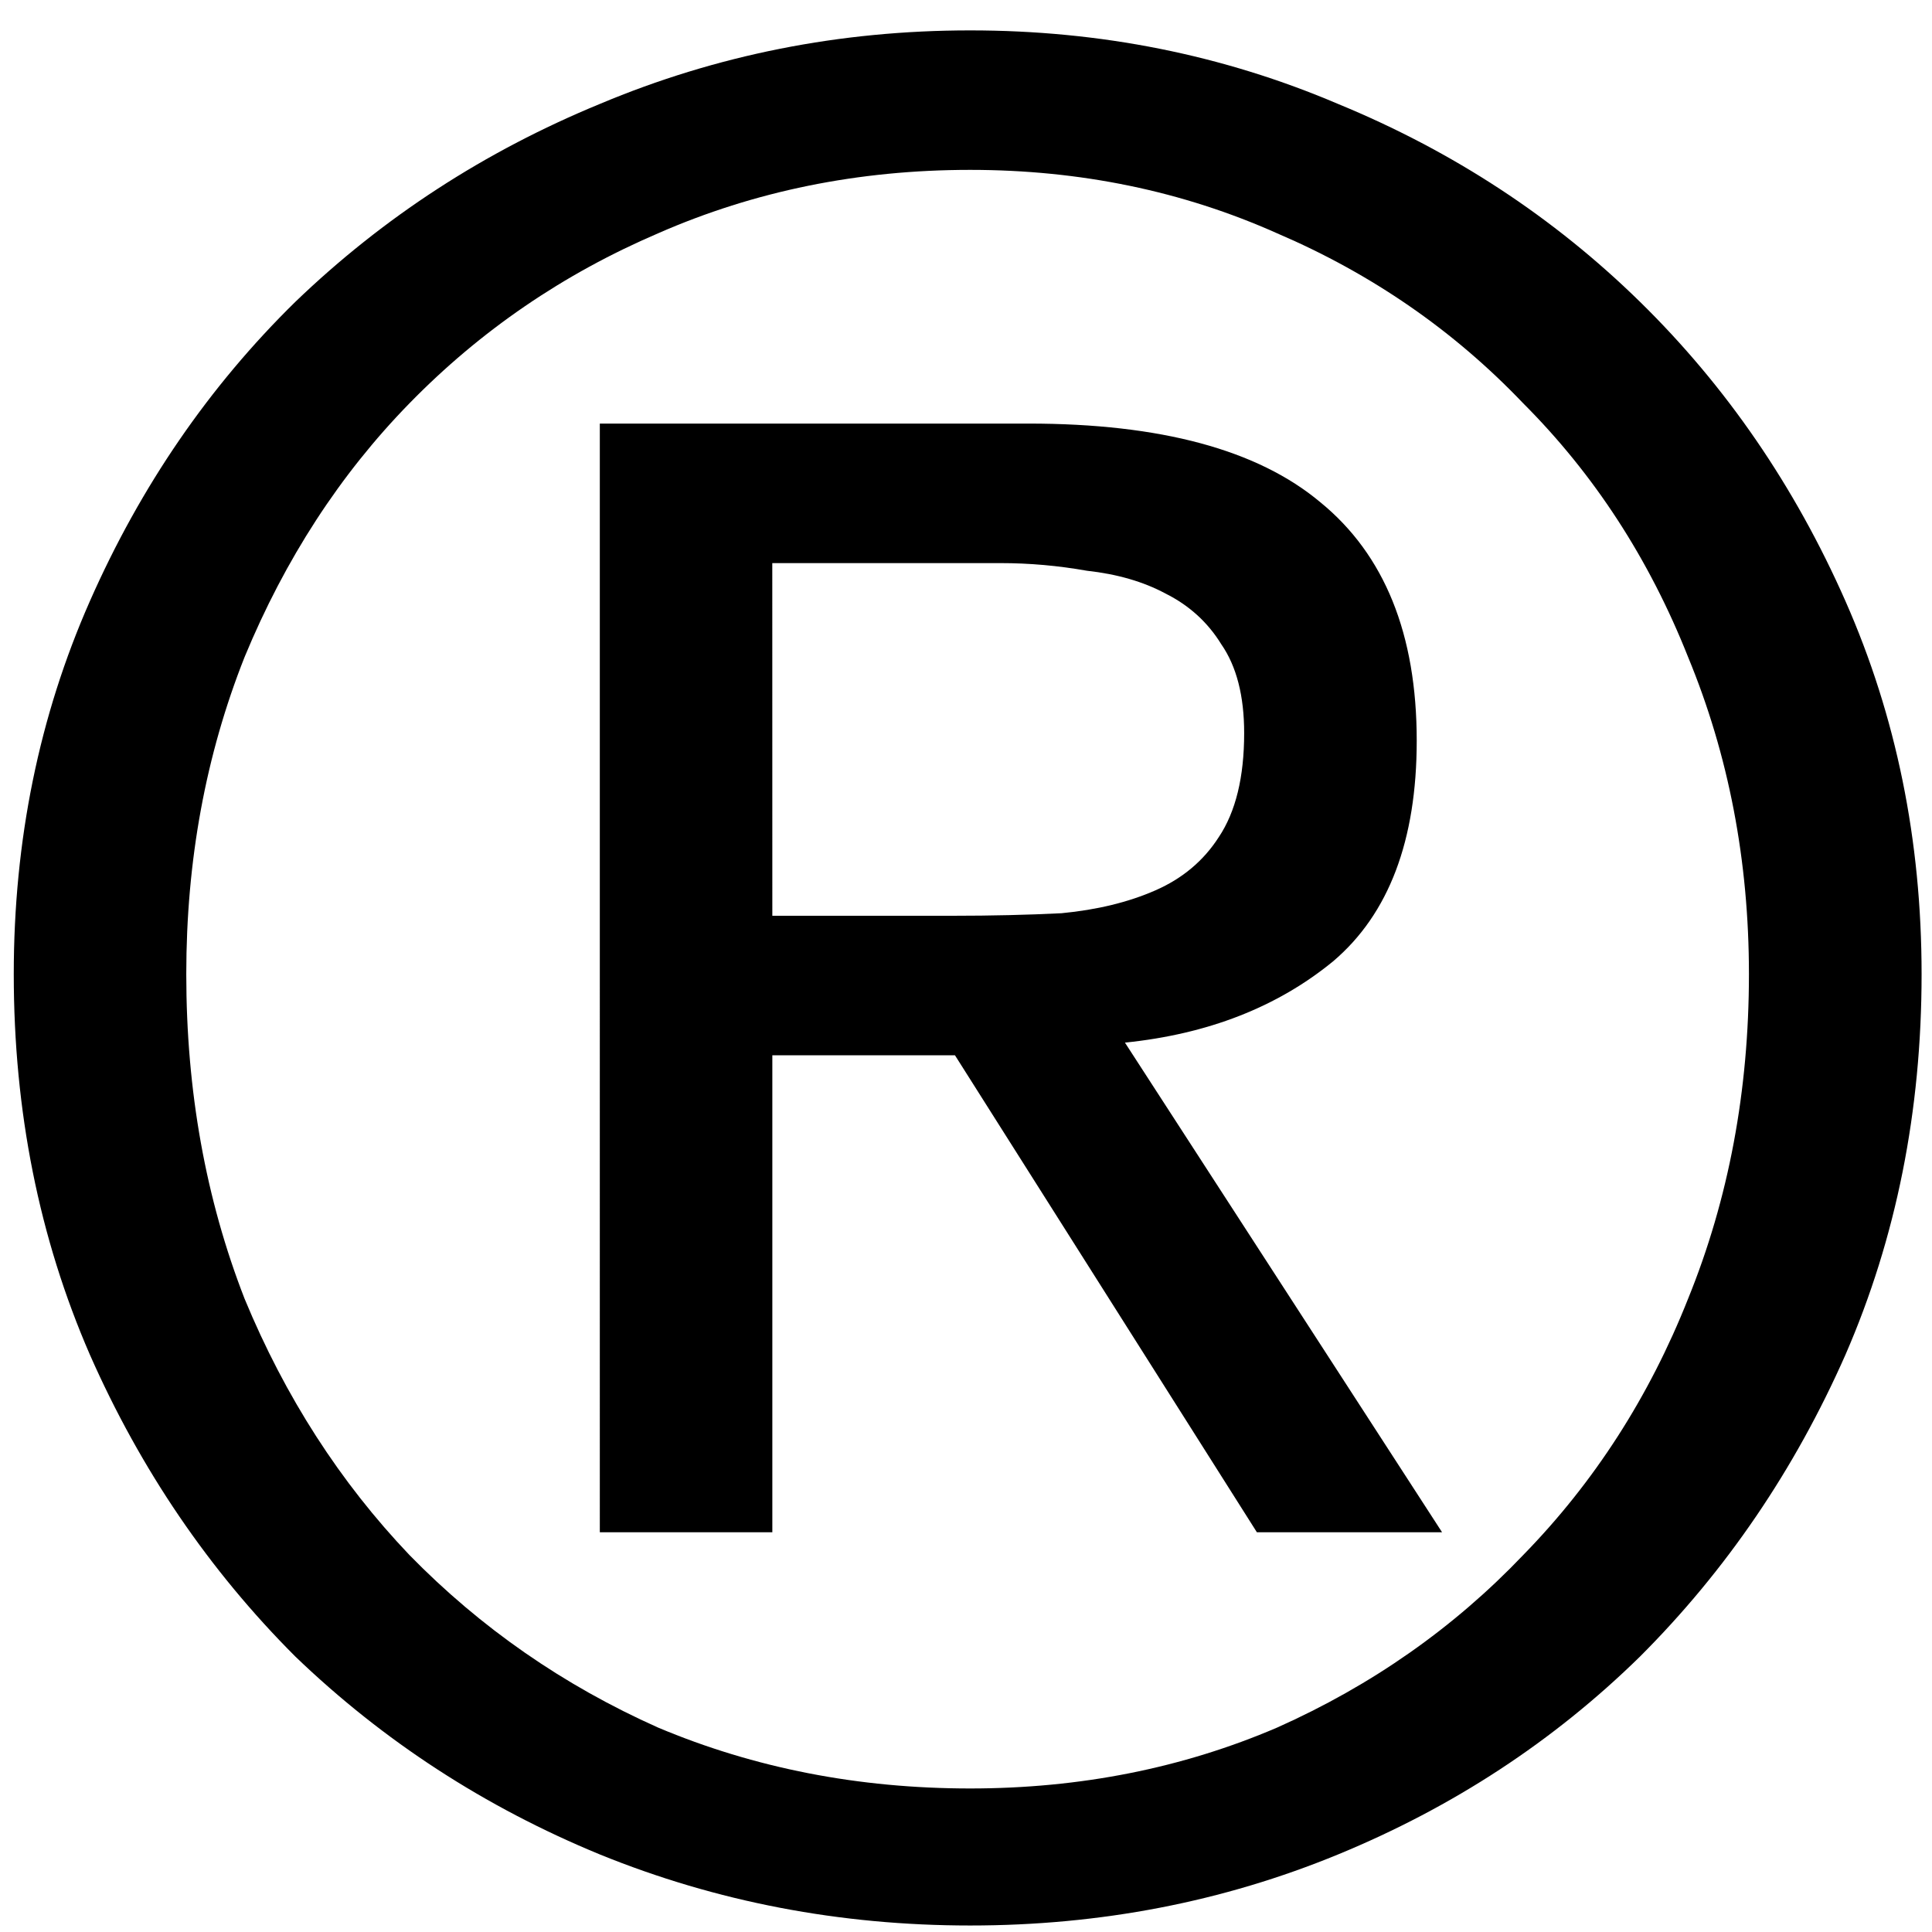 <svg fill="none" height="41" viewBox="0 0 41 41" width="41" xmlns="http://www.w3.org/2000/svg"><path d="m16.39 19.434h3.822c.826 0 1.597-.018 2.315-.054.754-.072 1.418-.233 1.992-.485.574-.251 1.023-.628 1.346-1.131.359-.538.538-1.274.538-2.207 0-.79-.162-1.418-.485-1.884-.287-.467-.682-.826-1.184-1.077-.467-.251-1.023-.413-1.669-.484-.61-.108-1.22-.162-1.831-.162h-4.845zm-3.661-10.445h9.099c2.8 0 4.863.556 6.191 1.669 1.364 1.113 2.046 2.8 2.046 5.061 0 2.118-.592 3.679-1.777 4.684-1.184.969-2.656 1.543-4.415 1.723l6.73 10.391h-3.93l-6.407-10.122h-3.876v10.122h-3.661zm-8.776 11.683c0 2.477.413 4.774 1.238 6.891.861 2.082 2.028 3.894 3.499 5.438 1.508 1.543 3.266 2.764 5.276 3.661 2.046.861 4.253 1.292 6.622 1.292 2.333 0 4.505-.431 6.514-1.292 2.01-.897 3.751-2.118 5.222-3.661 1.507-1.543 2.674-3.356 3.499-5.438.861-2.118 1.292-4.415 1.292-6.891 0-2.405-.431-4.648-1.292-6.73-.826-2.082-1.992-3.876-3.499-5.384-1.472-1.543-3.212-2.746-5.222-3.607-2.01-.897-4.181-1.346-6.514-1.346-2.369 0-4.576.449-6.622 1.346-2.01.861-3.769 2.064-5.276 3.607-1.472 1.507-2.638 3.302-3.499 5.384-.826 2.082-1.238 4.325-1.238 6.73zm-3.661 0c0-2.836.538-5.474 1.615-7.914 1.077-2.441 2.53-4.558 4.361-6.353 1.866-1.795 4.02-3.194 6.461-4.199 2.477-1.041 5.097-1.561 7.86-1.561s5.366.52 7.807 1.561c2.441 1.005 4.576 2.405 6.407 4.199s3.284 3.912 4.361 6.353c1.077 2.441 1.615 5.079 1.615 7.914 0 2.907-.538 5.599-1.615 8.076-1.077 2.441-2.53 4.576-4.361 6.407-1.831 1.795-3.966 3.194-6.407 4.199-2.441 1.005-5.043 1.508-7.807 1.508s-5.384-.502-7.86-1.508c-2.441-1.005-4.594-2.405-6.461-4.199-1.831-1.831-3.284-3.966-4.361-6.407-1.077-2.477-1.615-5.168-1.615-8.076z" fill="#000"/></svg>